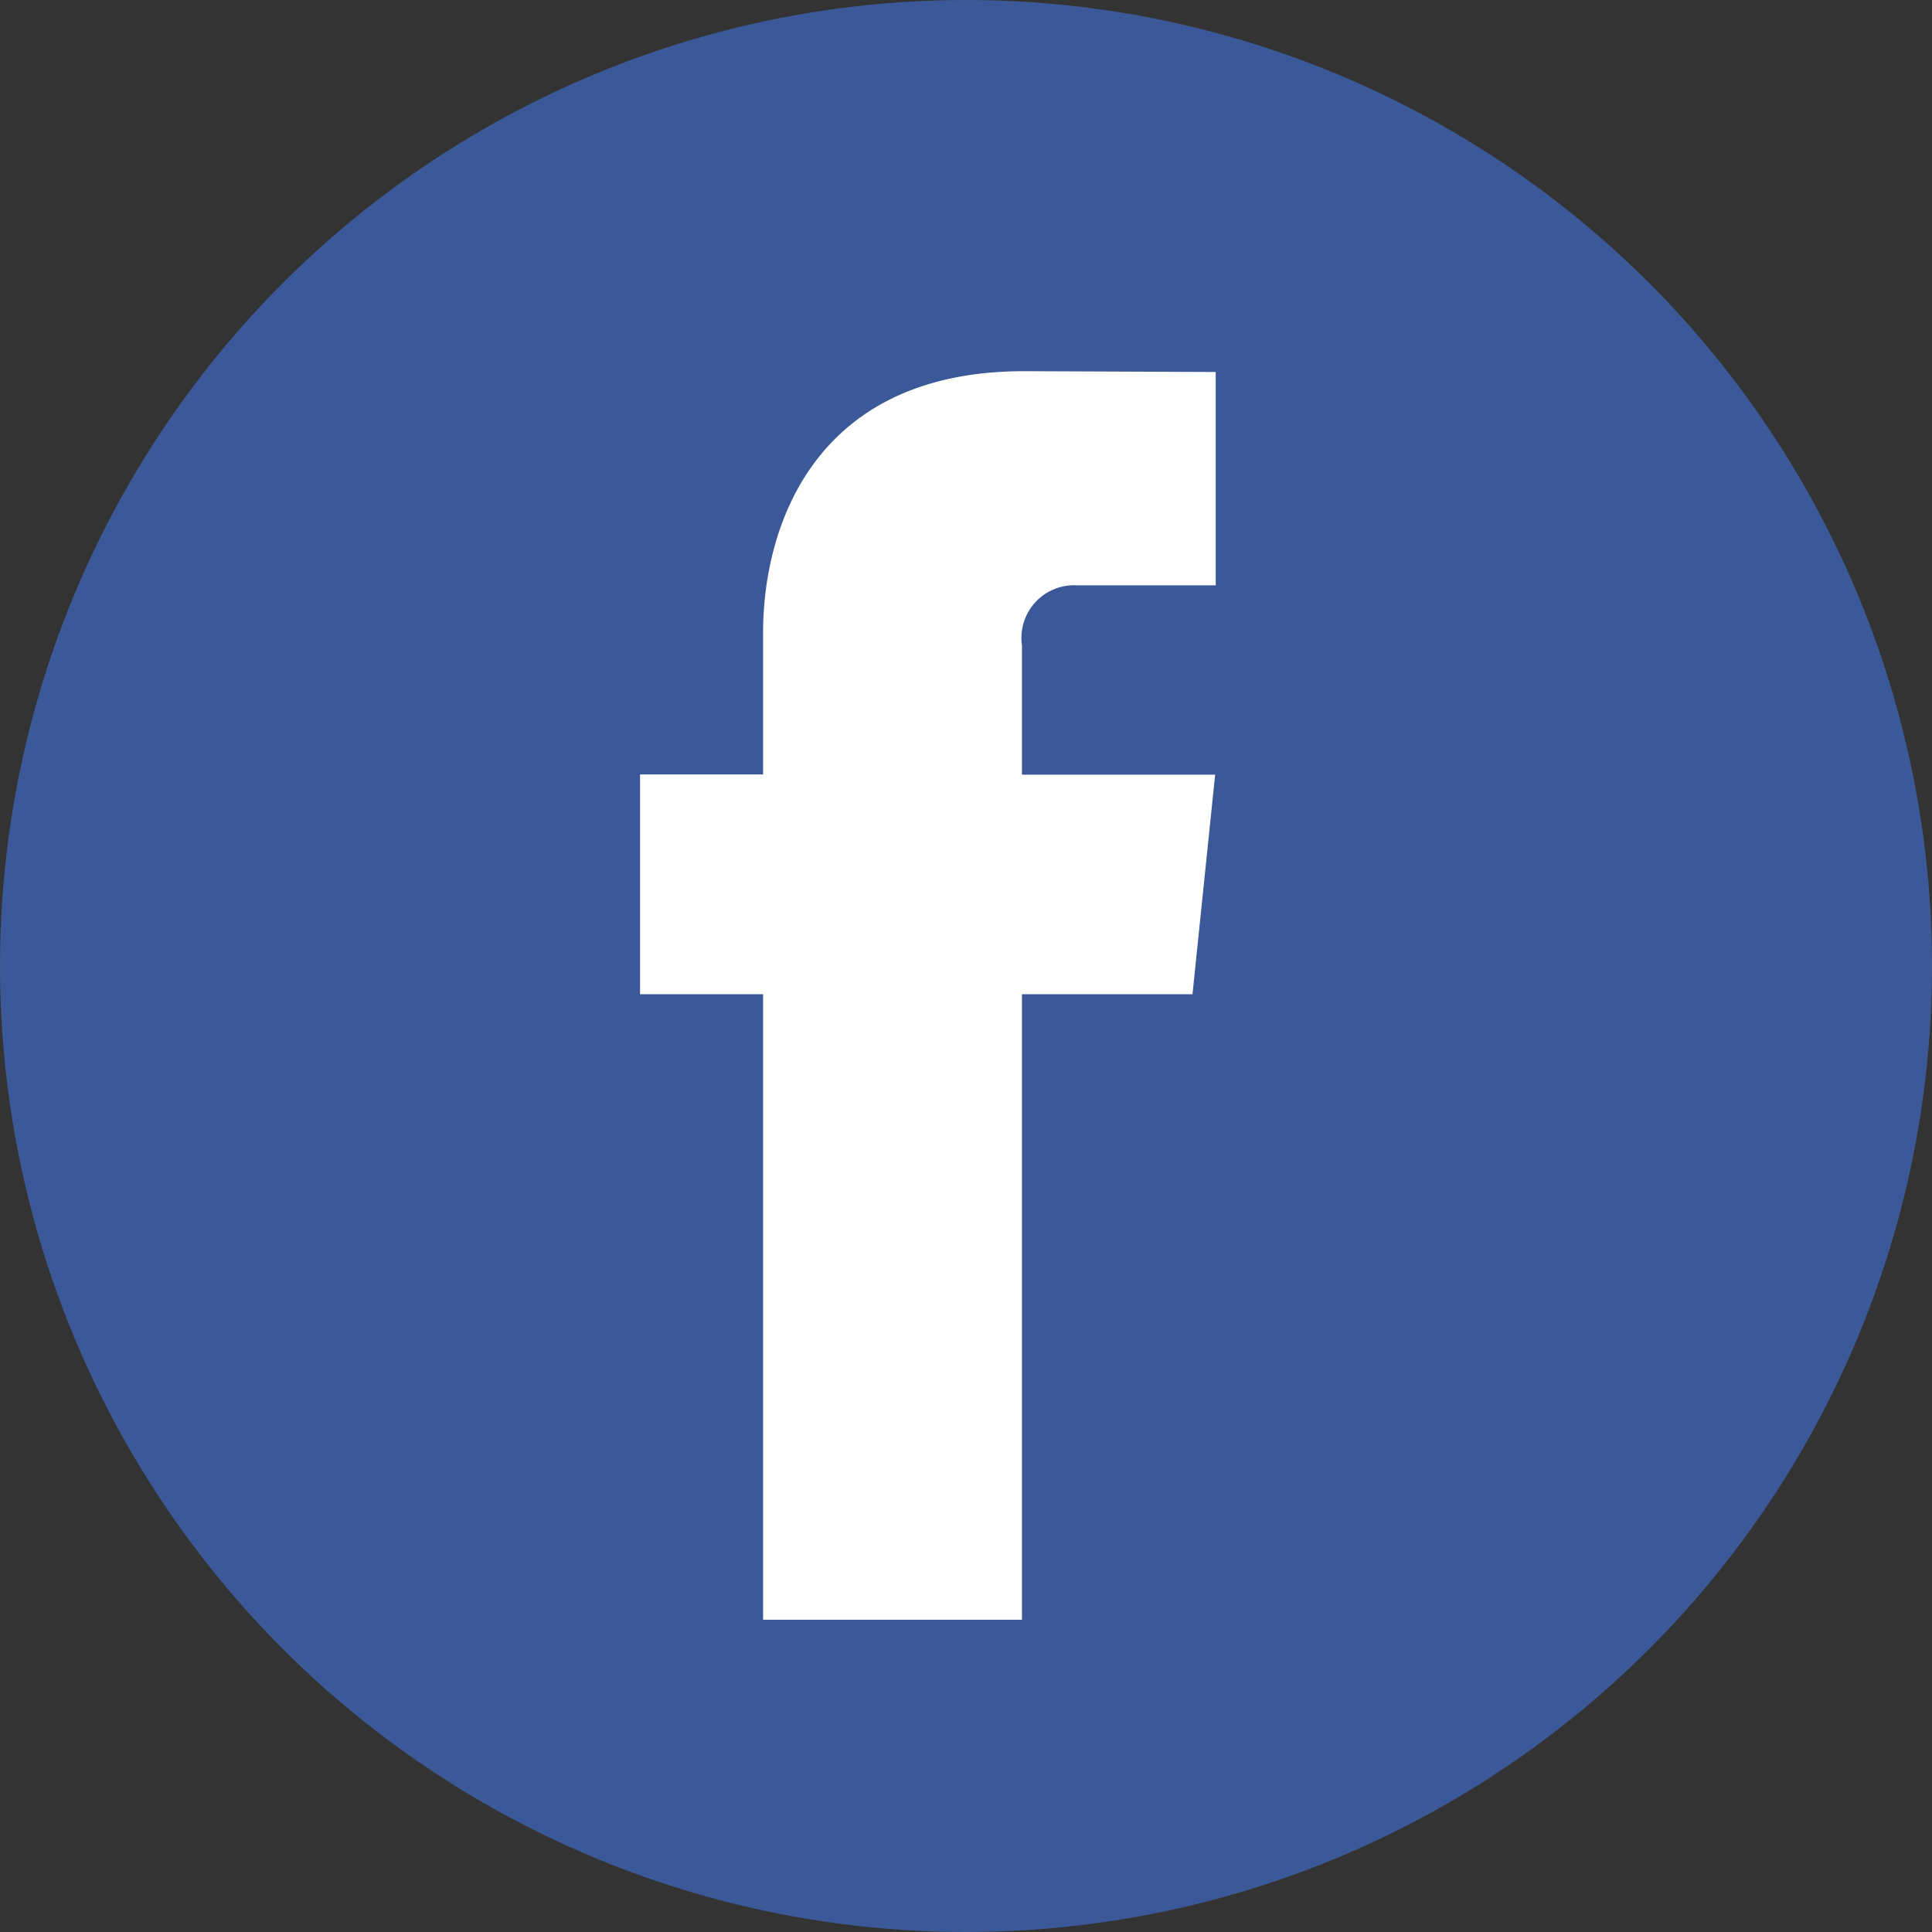 <svg xmlns="http://www.w3.org/2000/svg" width="48" height="48" viewBox="0 0 48 48"><rect x="0" y="0" width="48" height="48" fill="#333333" stroke="none"/><defs><style>.a{fill:#3b5998;}.b{fill:#fff;}</style></defs><g transform="translate(-0.308)"><circle class="a" cx="24" cy="24" r="24" transform="translate(0.308)"/><path class="b" d="M51.537,37.243H47.3v15.54H40.869V37.243H37.812V31.782h3.057V28.248c0-2.527,1.2-6.485,6.484-6.485l4.761.02v5.3H48.659A1.308,1.308,0,0,0,47.3,28.573v3.214h4.8Z" transform="translate(-21.602 -12.541)"/></g></svg>